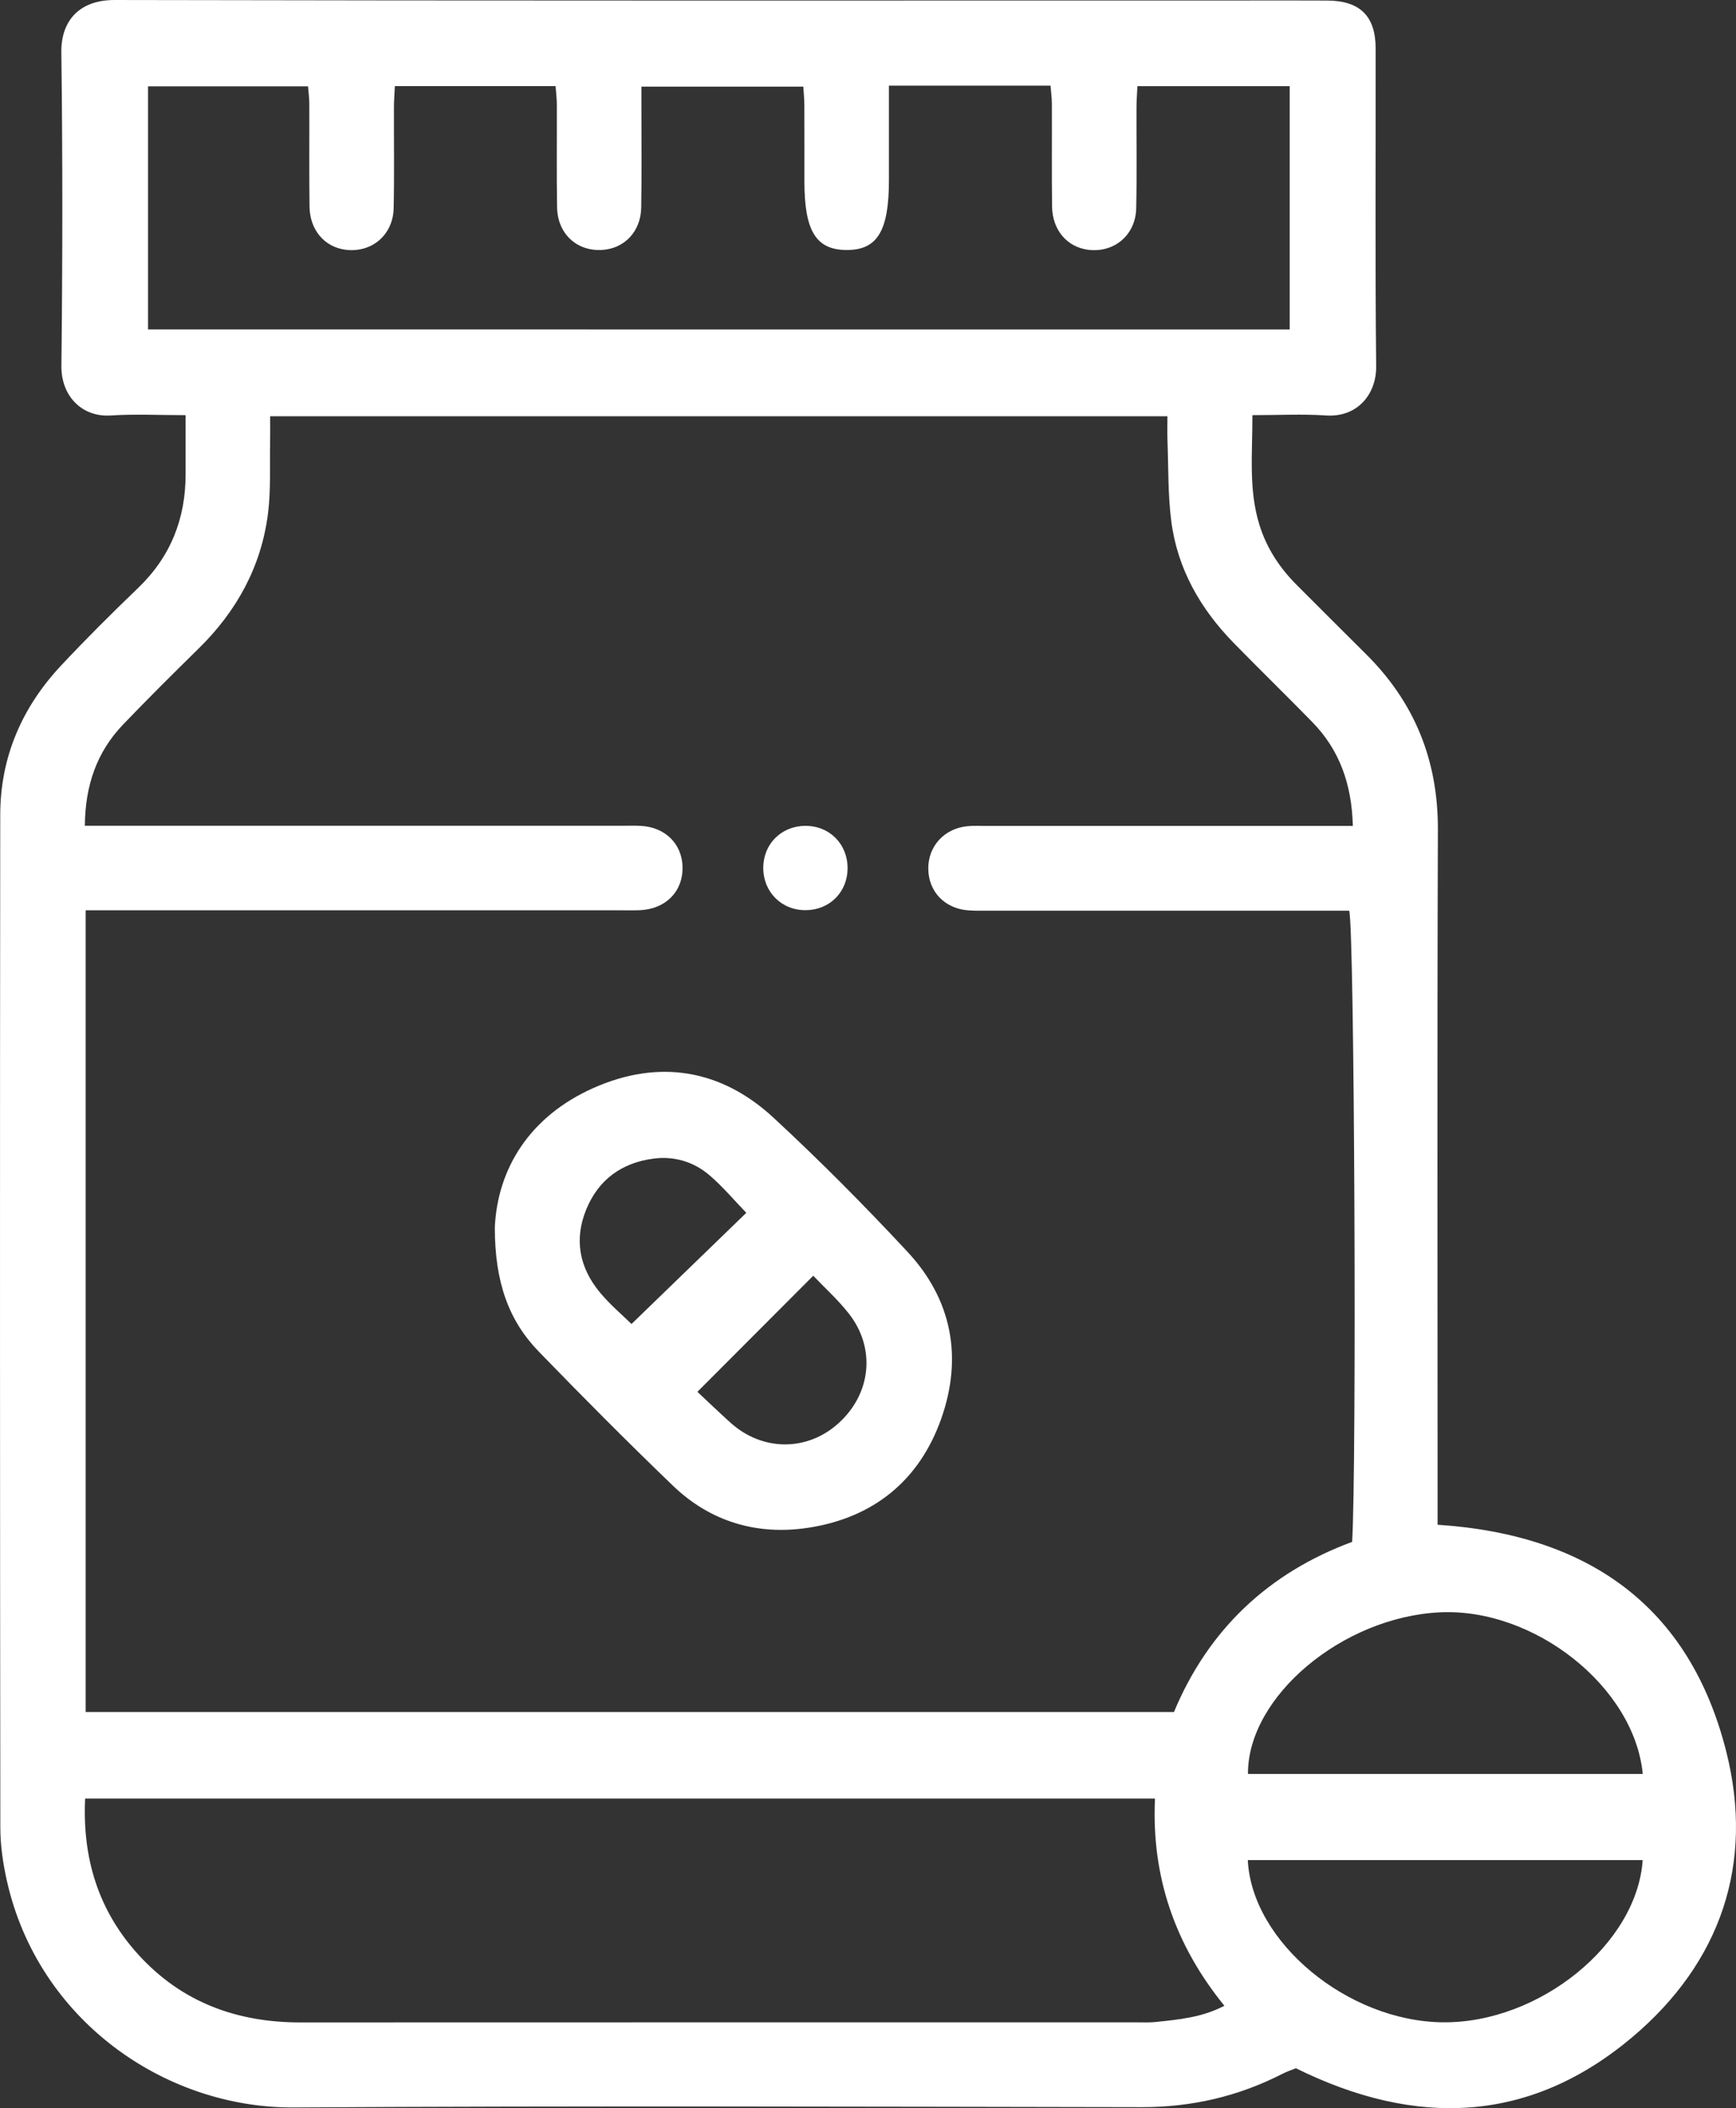 <?xml version="1.0" encoding="UTF-8"?> <svg xmlns="http://www.w3.org/2000/svg" xmlns:xlink="http://www.w3.org/1999/xlink" version="1.1" id="Layer_1" x="0px" y="0px" viewBox="0 0 314.998 382.436" style="enable-background:new 0 0 314.998 382.436;" xml:space="preserve"><rect x="0" y="0" width="314.998" height="382.436" fill="#333333" stroke="none"/> <style type="text/css"> .st0{fill:#FFFFFF;} </style> <g> <path class="st0" d="M313.227,317.736c-6.702-26.555-25.284-39.363-52.373-41.134 c0-1.508,0-2.982-0-4.455c0-40.545-0.087-81.09,0.051-121.635 c0.043-12.563-4.208-23.113-13.092-31.895c-4.17-4.122-8.294-8.29-12.45-12.427 c-3.145-3.131-5.522-6.719-6.846-10.995c-1.998-6.448-1.24-13.005-1.269-19.884 c4.717,0,9.073-0.229,13.394,0.057c5.579,0.37,9.119-3.769,9.064-8.928 c-0.204-19.21-0.064-38.423-0.093-57.635c-0.009-5.884-2.837-8.666-8.746-8.706 c-5.489-0.037-10.978-0.009-16.467-0.009c-67.866,0-135.732,0.056-203.598-0.09 c-6.545-0.014-9.744,3.916-9.672,9.481c0.242,18.959,0.225,37.926,0.01,56.886 c-0.062,5.46,3.717,9.357,8.99,9.004c4.328-0.29,8.69-0.059,13.548-0.059 c0,3.893-0.008,7.246,0.002,10.599c0.023,8.133-2.701,15.072-8.64,20.771 c-4.769,4.576-9.461,9.246-13.977,14.072c-7.093,7.579-11.009,16.626-11.02,27.05 c-0.067,61.254-0.052,122.508,0.016,183.762c0.004,3.207,0.483,6.473,1.185,9.611 c5.631,25.174,28.523,41.273,52.084,41.131 c51.272-0.309,102.547-0.139,153.821-0.055 c9.058,0.015,17.525-1.938,25.548-6.048c0.867-0.444,1.805-0.748,2.444-1.008 c21.775,10.764,42.448,10.038,61.053-5.654 C312.213,356.033,318.365,338.092,313.227,317.736z M26.863,59.768 c0-14.607,0-29.232,0-44.099c9.556,0,19.105,0,29.028,0 c0.076,0.972,0.227,2.037,0.232,3.103c0.026,6.235-0.042,12.471,0.04,18.705 c0.056,4.259,2.738,7.35,6.554,7.831c4.703,0.593,8.604-2.656,8.712-7.527 c0.135-6.107,0.032-12.22,0.053-18.33c0.004-1.215,0.103-2.43,0.166-3.825 c9.773,0,19.321,0,29.161,0c0.081,1.119,0.223,2.194,0.227,3.27 c0.025,6.235-0.061,12.471,0.046,18.705c0.083,4.811,3.573,8.01,8.165,7.74 c4.048-0.239,7.026-3.334,7.102-7.681c0.105-5.984,0.033-11.971,0.037-17.957 c0.001-1.235,0-2.471,0-3.987c9.856,0,19.492,0,29.375,0 c0.068,1.132,0.183,2.218,0.188,3.304c0.021,4.614,0.009,9.228,0.009,13.842 c0,8.996,2.086,12.436,7.576,12.489c5.643,0.055,7.764-3.407,7.764-12.676 c0-4.365,0-8.729,0-13.094c0-1.223,0-2.446,0-4.04 c10.034,0,19.493,0,29.319,0c0.086,1.098,0.238,2.163,0.242,3.229 c0.026,6.235-0.041,12.471,0.04,18.705c0.056,4.26,2.734,7.352,6.55,7.835 c4.702,0.596,8.609-2.653,8.716-7.521c0.135-6.107,0.032-12.22,0.053-18.33 c0.004-1.216,0.102-2.431,0.165-3.828c9.272,0,18.321,0,27.637,0 c0,14.686,0,29.31,0,44.141C164.99,59.768,96.077,59.768,26.863,59.768z M209.717,366.804c-1.111,0.118-2.242,0.067-3.363,0.067 c-50.615,0.003-101.231-0.012-151.846,0.013 c-11.544,0.006-21.546-3.66-29.4-12.294 c-7.229-7.946-10.176-17.424-9.662-28.317c64.939,0,129.352,0,194.127,0 c-0.664,14.171,3.647,26.582,12.591,37.593 C218.088,365.991,213.889,366.362,209.717,366.804z M213.017,310.569 c-65.892,0-131.577,0-197.473,0c0-48.416,0-96.638,0-145.432c1.439,0,2.879,0,4.32,0 c30.935,0,61.871,0,92.806-0c1.123,0,2.247,0.028,3.368-0.015 c4.696-0.18,7.857-3.328,7.812-7.754c-0.044-4.259-3.15-7.346-7.634-7.551 c-1.12-0.051-2.245-0.019-3.368-0.019c-30.935-0-61.871-0-92.806-0 c-1.463,0-2.926,0-4.649,0c0.067-7.302,2.159-13.377,6.944-18.366 c4.489-4.68,9.091-9.255,13.72-13.798c6.905-6.777,11.35-14.859,12.57-24.466 c0.547-4.304,0.295-8.71,0.387-13.071c0.031-1.466,0.005-2.933,0.005-4.583 c54.35,0,108.308,0,162.812,0c0,1.478-0.046,2.924,0.008,4.366 c0.181,4.848,0.072,9.736,0.673,14.533c1.092,8.711,5.275,16.016,11.361,22.241 c4.709,4.816,9.539,9.513,14.244,14.333c4.94,5.061,7.158,11.245,7.36,18.842 c-1.572,0-3.012,0-4.452,0c-20.707,0-41.414-0-62.12,0.001 c-1.122,0-2.253-0.059-3.366,0.049c-4.201,0.406-7.137,3.632-7.102,7.73 c0.035,4.129,2.98,7.218,7.242,7.537c1.241,0.093,2.493,0.065,3.74,0.065 c20.457,0.003,40.915,0.002,61.372,0.002c1.362,0,2.725,0,4.022,0 c0.956,3.131,1.375,100.495,0.533,114.497 C230.28,285.28,219.292,295.521,213.017,310.569z M261.838,366.863 c-17.287-0.154-34.694-14.555-35.424-29.431c23.885,0,47.763,0,71.649,0 C297.044,352.666,279.316,367.019,261.838,366.863z M226.445,321.806 c-0.083-14.01,17.124-28.472,34.837-29.317 c17.158-0.819,35.276,13.546,36.797,29.317 C274.191,321.806,250.318,321.806,226.445,321.806z"></path> <path class="st0" d="M140.35,202.756c-9.518-8.808-20.818-10.635-32.617-5.409 c-11.659,5.164-17.471,14.704-17.948,25.323c0.004,9.981,2.534,16.904,7.974,22.517 c7.986,8.24,16.077,16.385,24.35,24.336c6.809,6.543,15.27,9.029,24.487,7.636 c11.805-1.783,20.205-8.513,24.189-19.792c3.918-11.093,1.979-21.576-6.104-30.264 C156.868,218.708,148.766,210.545,140.35,202.756z M114.59,240.183 c-1.596-1.575-3.905-3.502-5.784-5.784c-3.68-4.47-4.665-9.568-2.419-15.023 c2.233-5.423,6.464-8.445,12.196-9.194c3.727-0.487,7.262,0.555,10.111,2.979 c2.444,2.079,4.525,4.583,6.723,6.853 C128.495,226.718,121.564,233.429,114.59,240.183z M152.195,258.146 c-5.706,5.196-13.864,5.174-19.673-0.081c-2.026-1.833-3.998-3.726-5.979-5.577 c7.306-7.32,14.06-14.087,21.018-21.058c2.055,2.16,4.472,4.335,6.452,6.854 C158.934,244.546,158.091,252.777,152.195,258.146z"></path> <path class="st0" d="M146.276,165.114c4.293-0.064,7.506-3.308,7.517-7.59 c0.011-4.458-3.337-7.776-7.774-7.706c-4.285,0.067-7.509,3.316-7.524,7.582 C138.479,161.841,141.848,165.18,146.276,165.114z"></path> </g> </svg> 
